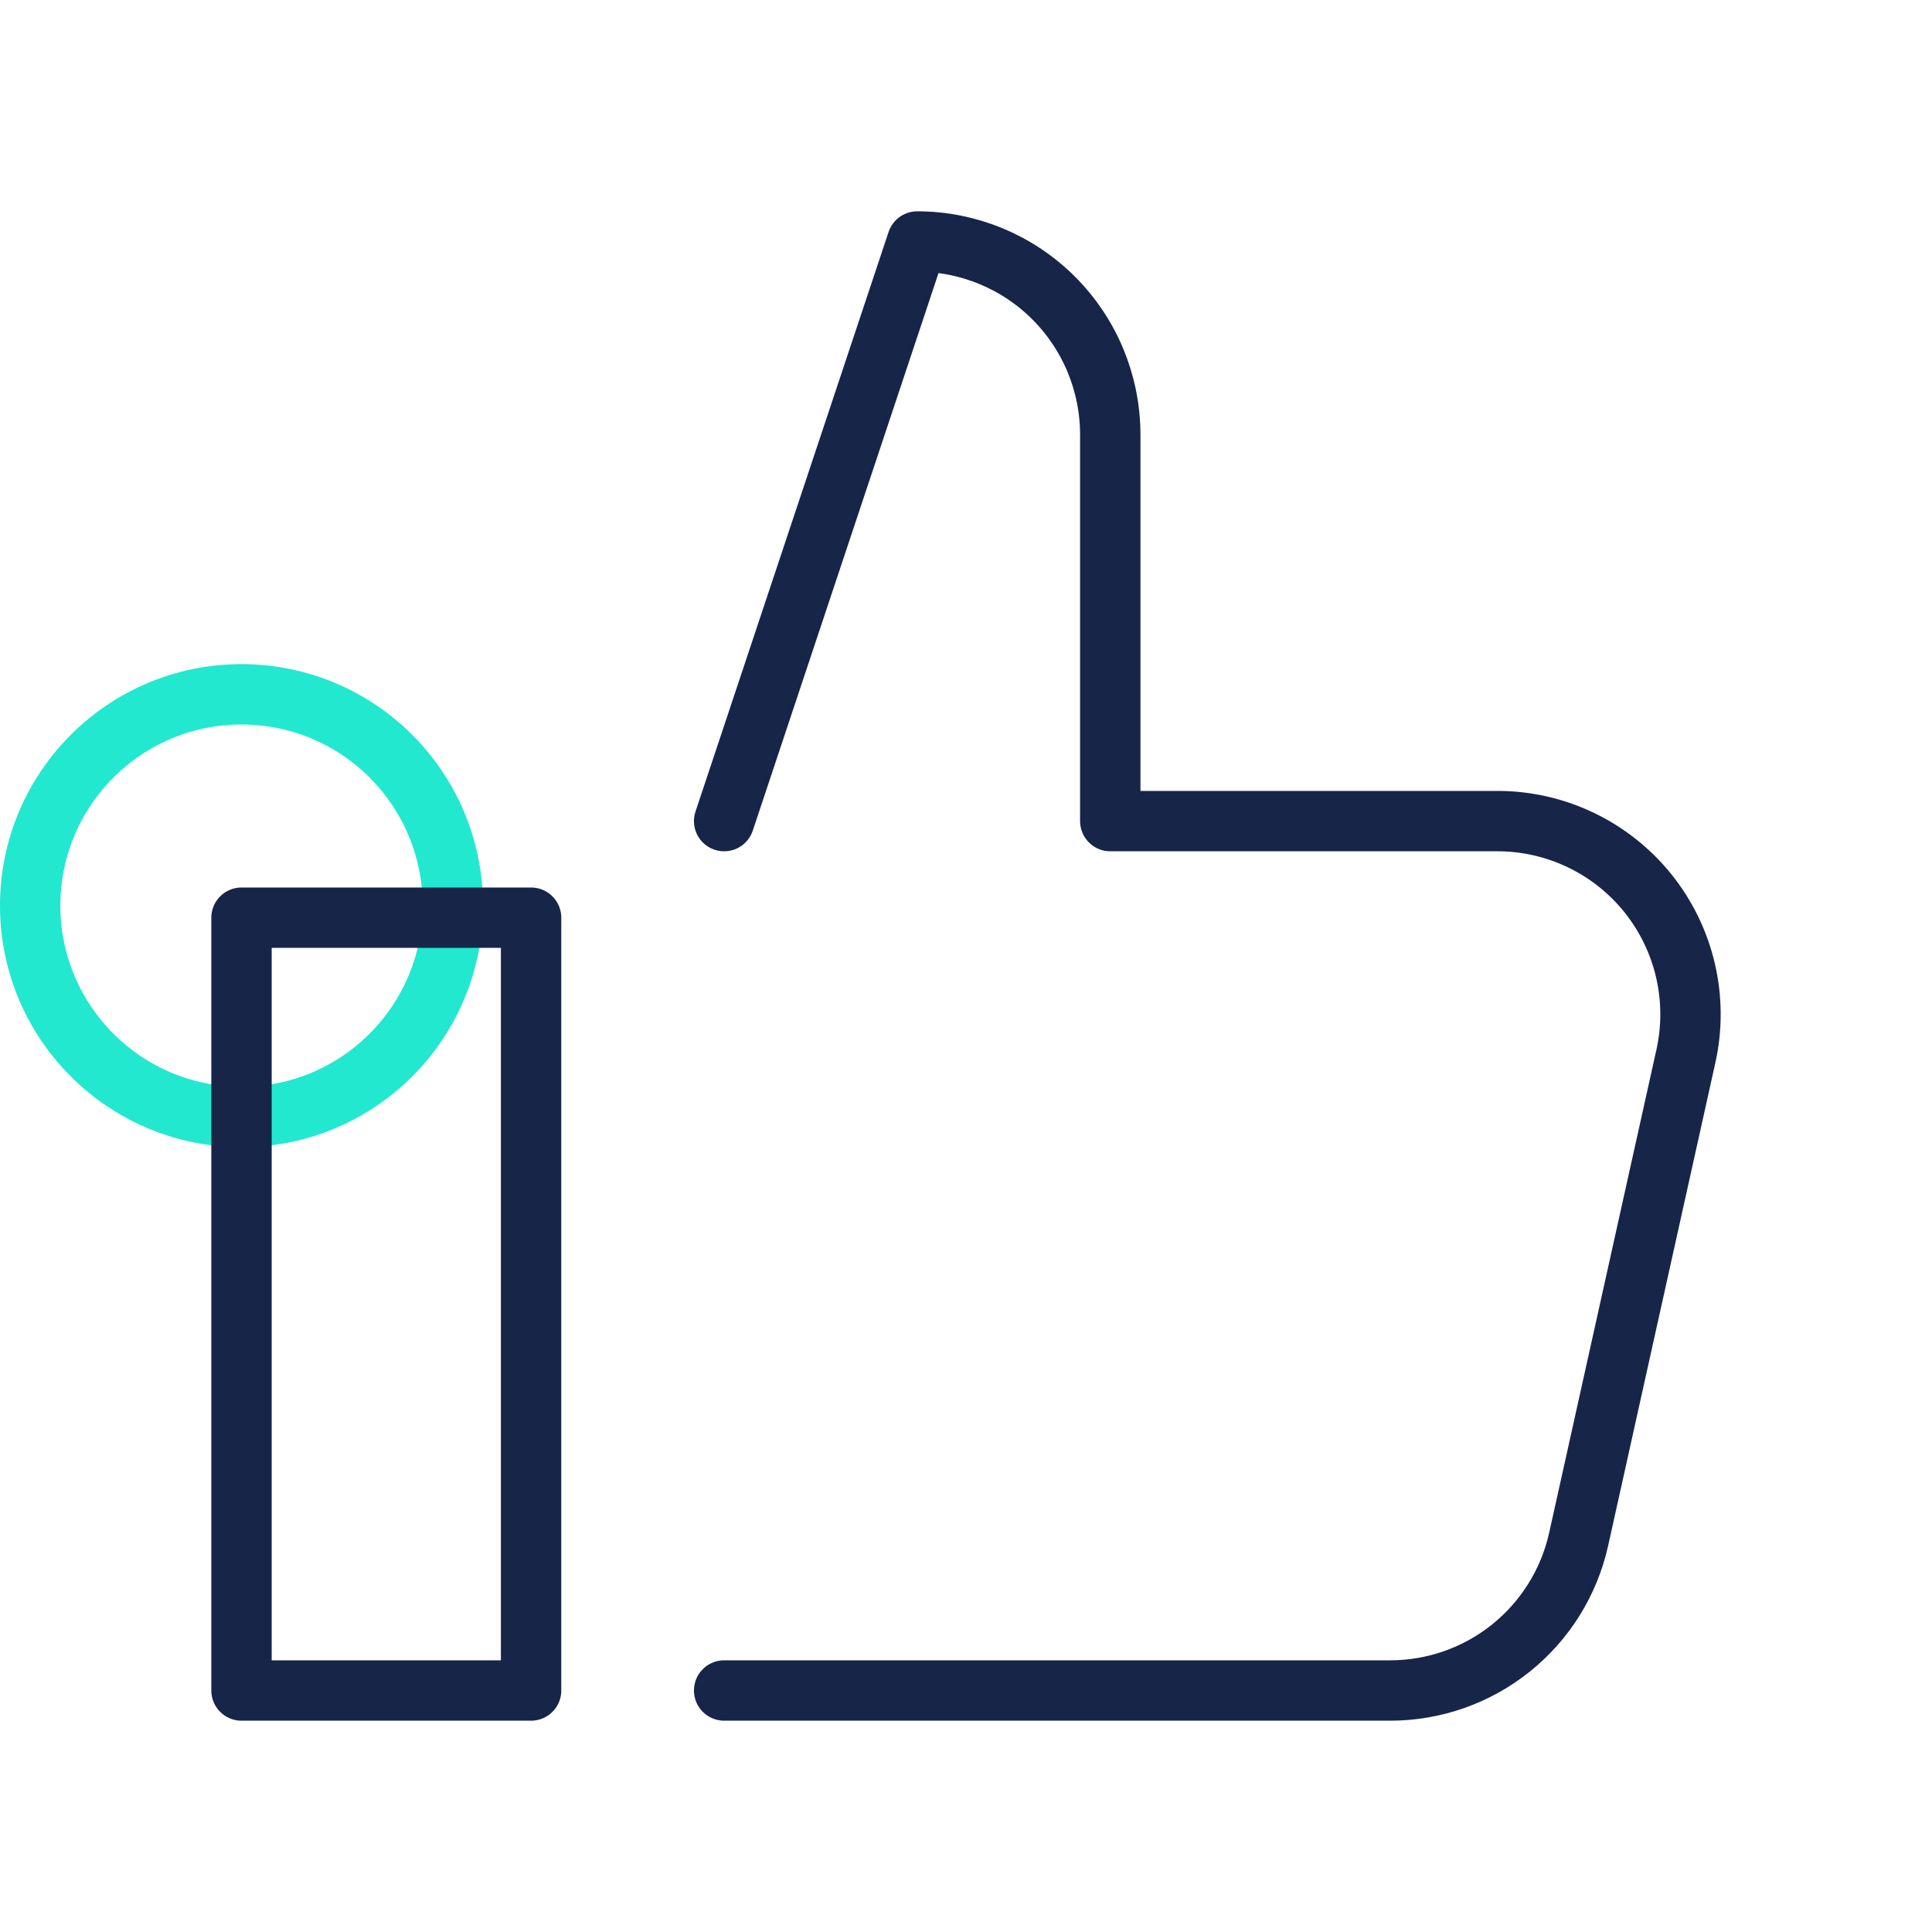 <svg width="64" height="64" viewBox="0 0 64 64" fill="none" xmlns="http://www.w3.org/2000/svg">
<circle cx="8" cy="30" r="7" stroke="#22E8D0" stroke-width="2"/>
<path d="M17.593 30.4H8V56H17.593V30.4Z" stroke="#172549" stroke-width="2" stroke-miterlimit="10" stroke-linecap="round" stroke-linejoin="round"/>
<path d="M23.988 56H46.053C47.508 56 48.919 55.503 50.054 54.592C51.189 53.681 51.979 52.41 52.295 50.989L55.847 34.989C56.056 34.052 56.05 33.081 55.833 32.147C55.615 31.212 55.19 30.339 54.59 29.591C53.989 28.843 53.228 28.24 52.363 27.826C51.498 27.412 50.551 27.198 49.593 27.2H36.779V14.4C36.779 12.703 36.106 11.075 34.906 9.875C33.707 8.674 32.08 8 30.384 8L23.988 27.2" stroke="#172549" stroke-width="2" stroke-miterlimit="10" stroke-linecap="round" stroke-linejoin="round"/>
</svg>
